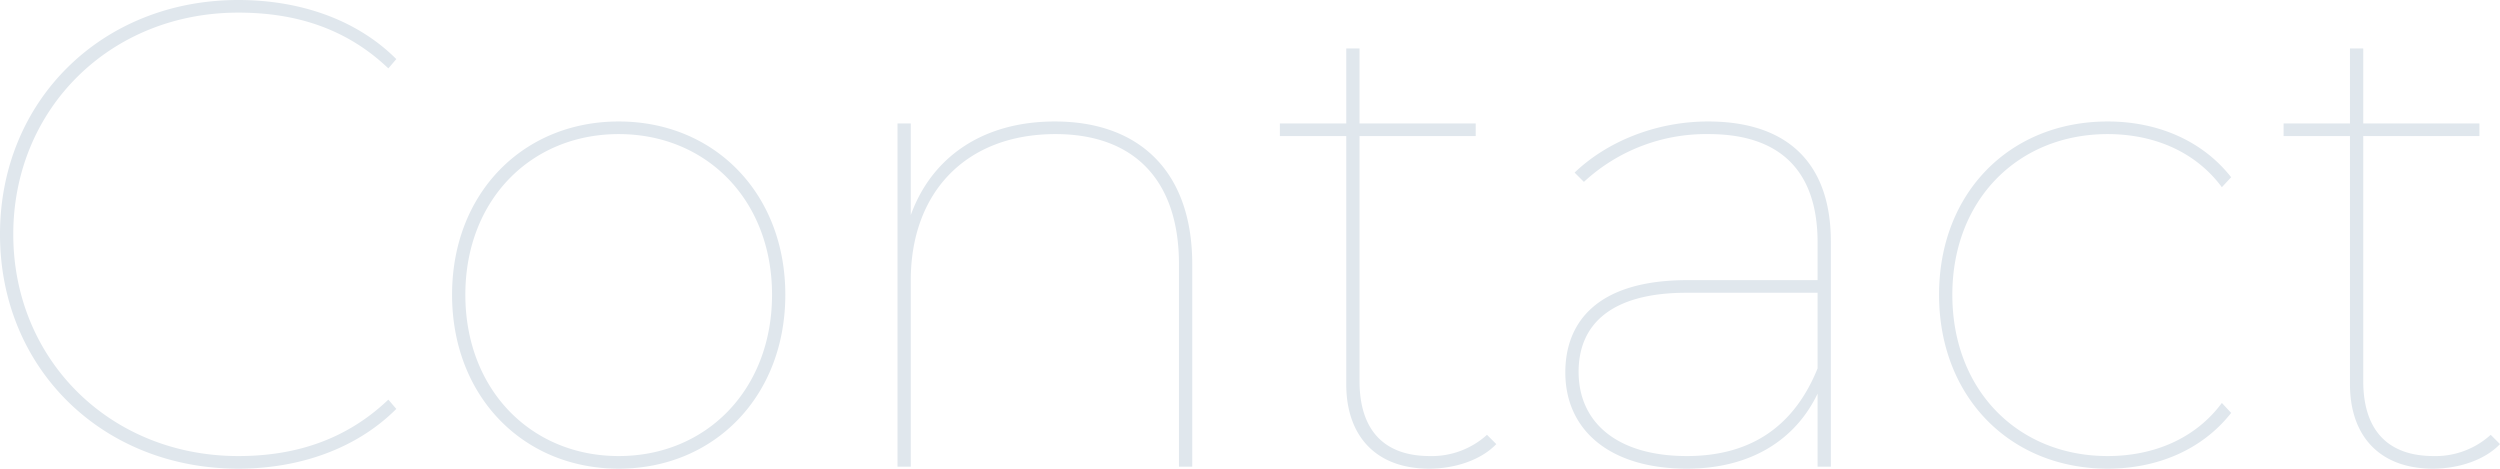 <svg xmlns="http://www.w3.org/2000/svg" width="564.9" height="105.9" viewBox="0 0 564.9 105.9"><path d="M62.7.45c13.8,0,26.7-4.5,35.7-13.5l-1.8-2.1C87-6,75.45-2.4,62.7-2.4c-28.95,0-50.85-21.75-50.85-50.1s21.9-50.1,50.85-50.1c12.75,0,24.3,3.45,33.9,12.6l1.8-2.1c-9-9-21.9-13.35-35.7-13.35C31.95-105.45,8.85-82.8,8.85-52.5S31.95.45,62.7.45Zm85.95,0c21.6,0,37.65-16.35,37.65-39.3S170.25-78,148.65-78,111-61.8,111-38.85,127.05.45,148.65.45Zm0-2.85c-19.8,0-34.65-15-34.65-36.45s14.85-36.3,34.65-36.3S183.3-60.3,183.3-38.85,168.45-2.4,148.65-2.4ZM247.2-78c-16.5,0-27.9,8.25-32.55,21.15v-20.7h-3V0h3V-42.15c0-19.65,12.3-33,32.7-33,17.55,0,27.9,10.2,27.9,29.4V0h3V-45.75C278.25-66.75,266.25-78,247.2-78ZM344.85-7.2a18.553,18.553,0,0,1-12.9,4.8c-10.5,0-15.9-6-15.9-16.95V-74.7H342.3v-2.85H316.05V-94.5h-3v16.95h-15v2.85h15v56.1C313.05-7.2,319.5.45,331.8.45c5.55,0,11.55-1.8,15.15-5.55ZM394.8-78c-11.7,0-22.8,4.5-30.15,11.55l2.1,2.1a40.616,40.616,0,0,1,28.2-10.8c16.05,0,24.6,8.25,24.6,24.45v8.55h-29.4c-20.7,0-27.6,9.75-27.6,20.85C362.55-8.25,372.6.45,390,.45c14.55,0,24.6-6.6,29.55-16.95V0h3V-50.85C422.55-68.55,412.8-78,394.8-78ZM390-2.4c-15.45,0-24.45-7.35-24.45-19.05,0-10.35,6.9-17.85,24.45-17.85h29.55v17.1C414.45-9.6,405-2.4,390-2.4ZM485.1.45c11.1,0,21.3-4.2,27.9-12.6l-2.1-2.25c-6,8.1-15.45,12-25.8,12C464.85-2.4,450-17.25,450-38.85c0-21.45,14.85-36.3,35.1-36.3,10.35,0,19.8,3.9,25.8,12L513-65.4C506.4-73.8,496.2-78,485.1-78,463.05-78,447-61.95,447-38.85S463.05.45,485.1.45ZM571.65-7.2a18.553,18.553,0,0,1-12.9,4.8c-10.5,0-15.9-6-15.9-16.95V-74.7H569.1v-2.85H542.85V-94.5h-3v16.95h-15v2.85h15v56.1C539.85-7.2,546.3.45,558.6.45c5.55,0,11.55-1.8,15.15-5.55Z" transform="translate(-8.85 105.45)" fill="#e0e7ed"/></svg>